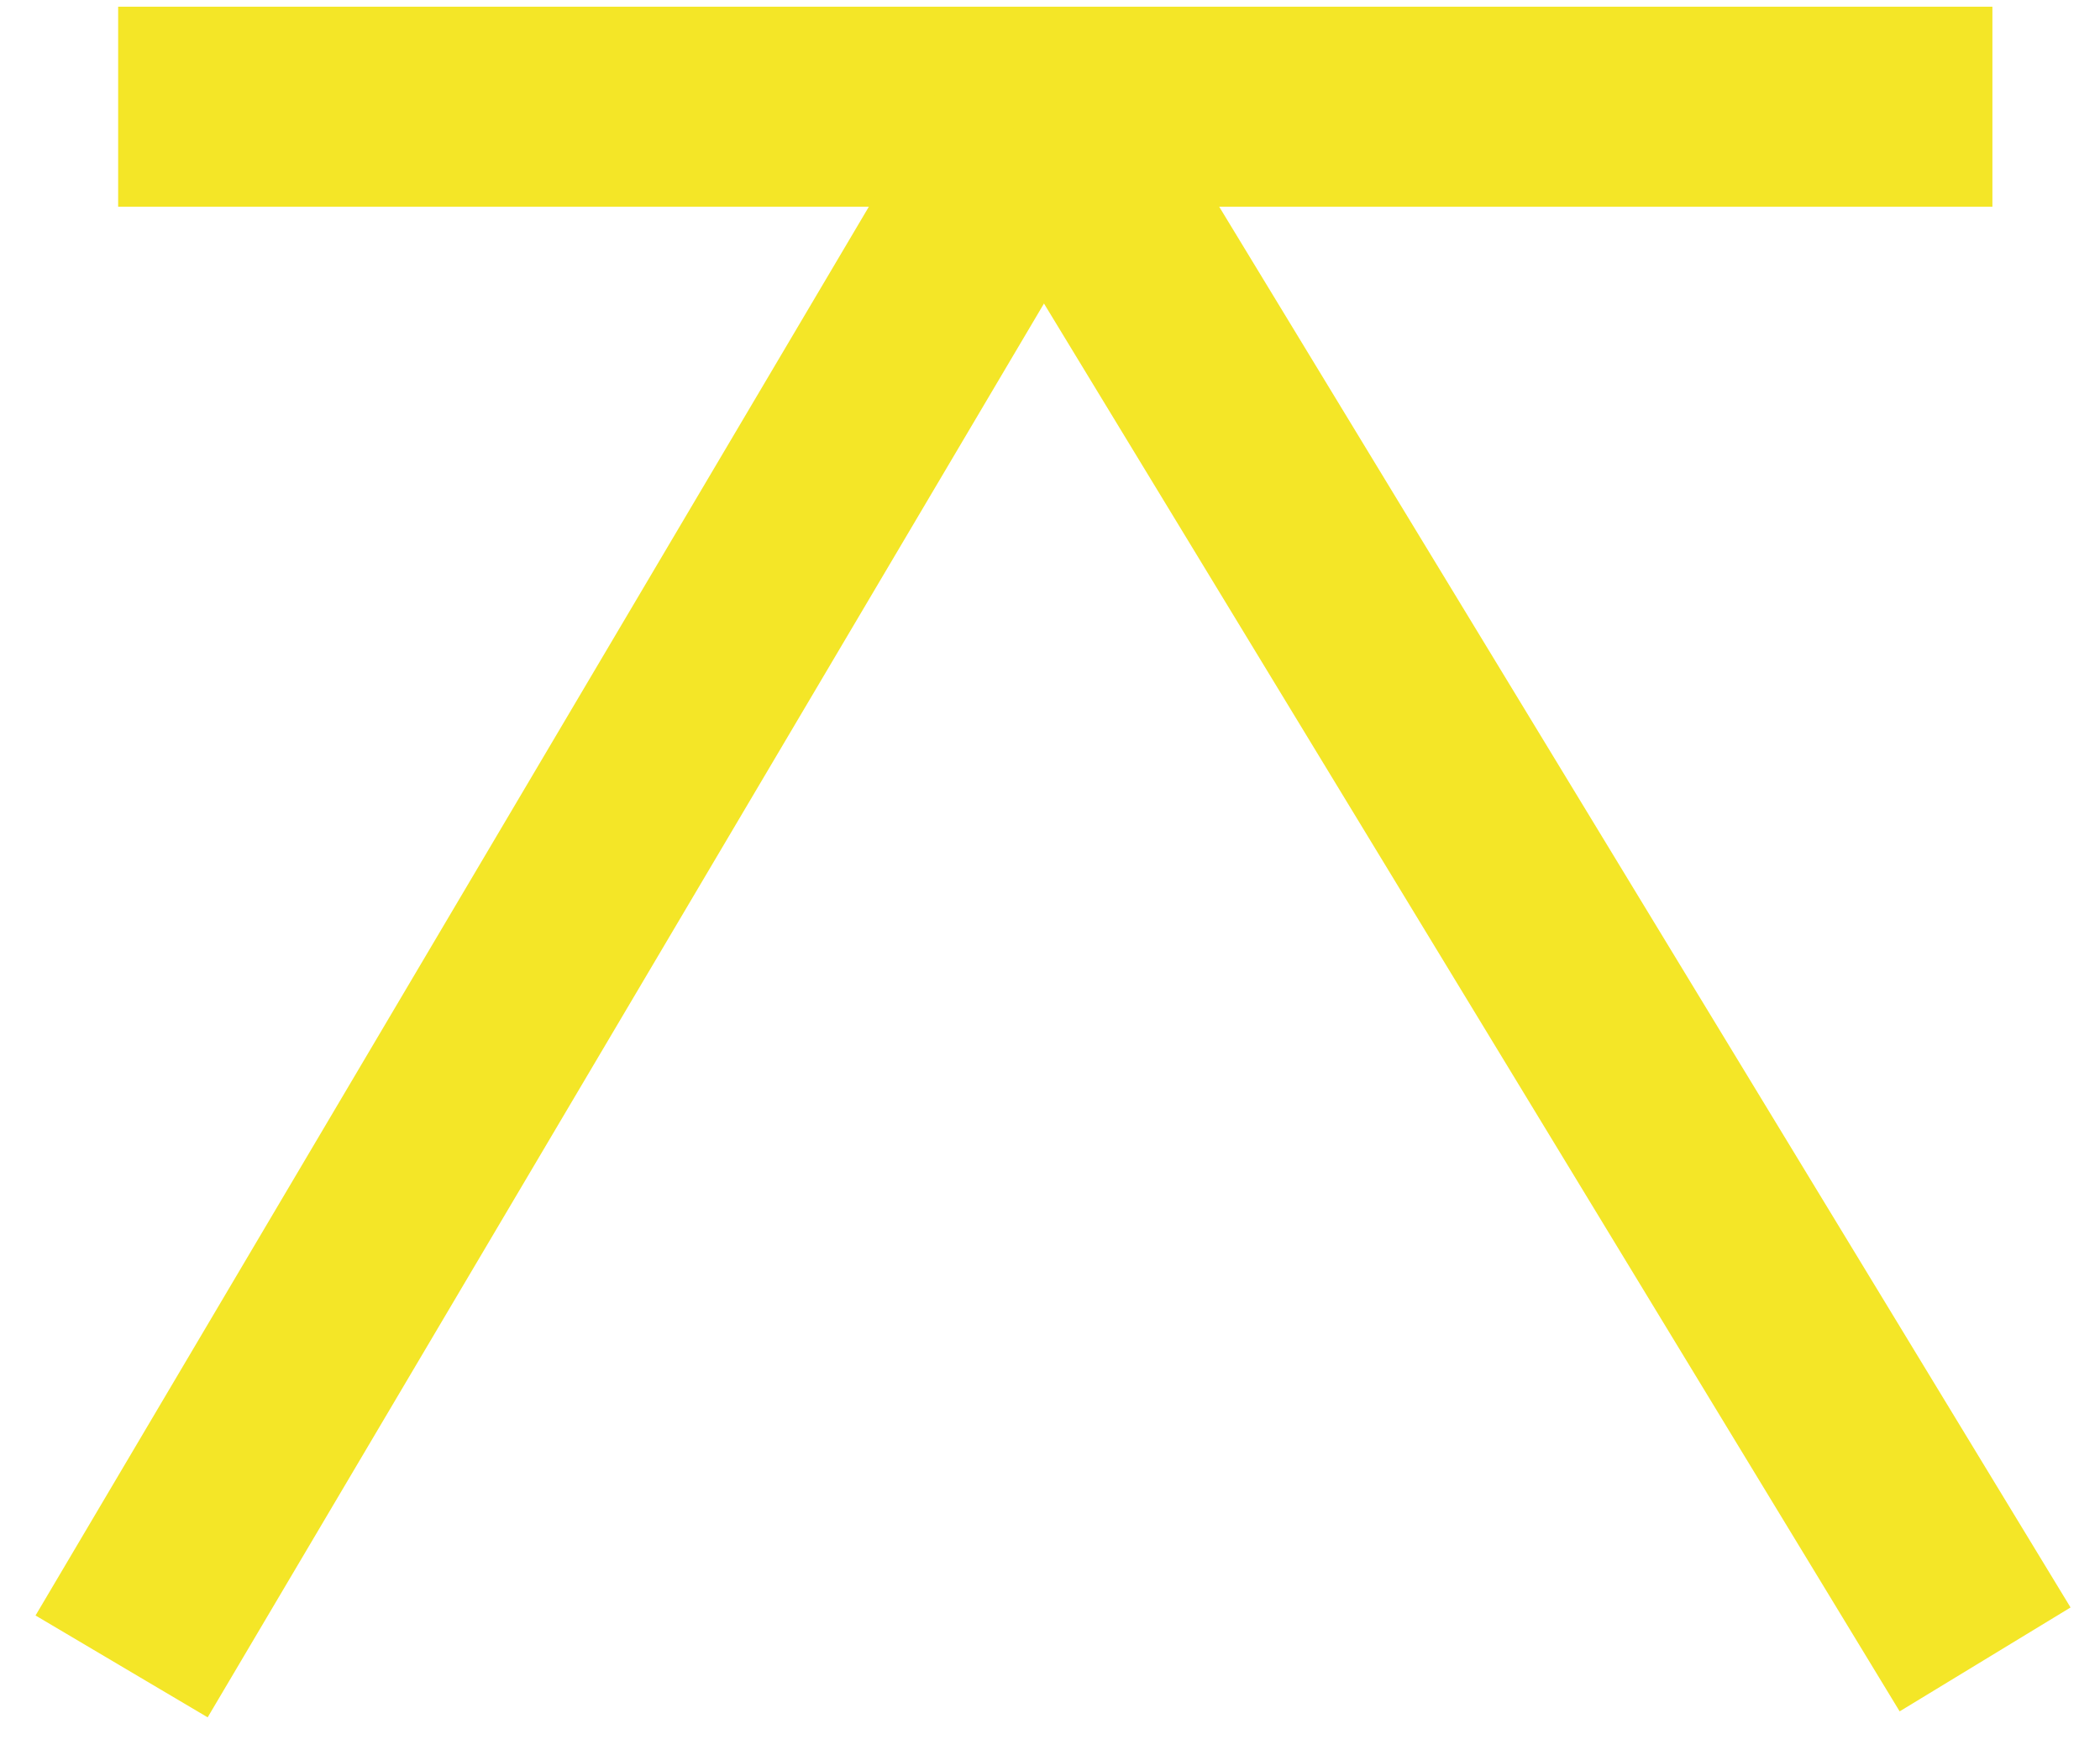 <?xml version="1.0" encoding="utf-8"?>
<!-- Generator: Adobe Illustrator 14.0.0, SVG Export Plug-In  -->
<!DOCTYPE svg PUBLIC "-//W3C//DTD SVG 1.1//EN" "http://www.w3.org/Graphics/SVG/1.1/DTD/svg11.dtd">
<svg version="1.1"
	 xmlns="http://www.w3.org/2000/svg" xmlns:xlink="http://www.w3.org/1999/xlink" xmlns:a="http://ns.adobe.com/AdobeSVGViewerExtensions/3.0/"
	 x="0px" y="0px" width="42px" height="35px" viewBox="-0.71 -0.134 42 35" enable-background="new -0.71 -0.134 42 35"
	 xml:space="preserve">
<defs>
</defs>
<line fill="#F4E627" stroke="#F4E627" stroke-width="4" x1="39.138" y1="2" x2="1.653" y2="2"/>
<line fill="#F4E627" stroke="#F4E627" stroke-width="4" x1="1.722" y1="33.189" x2="20.155" y2="2.032"/>
<line fill="#F4E627" stroke="#F4E627" stroke-width="4" x1="38.992" y1="33.049" x2="20.155" y2="2.061"/>
</svg>
